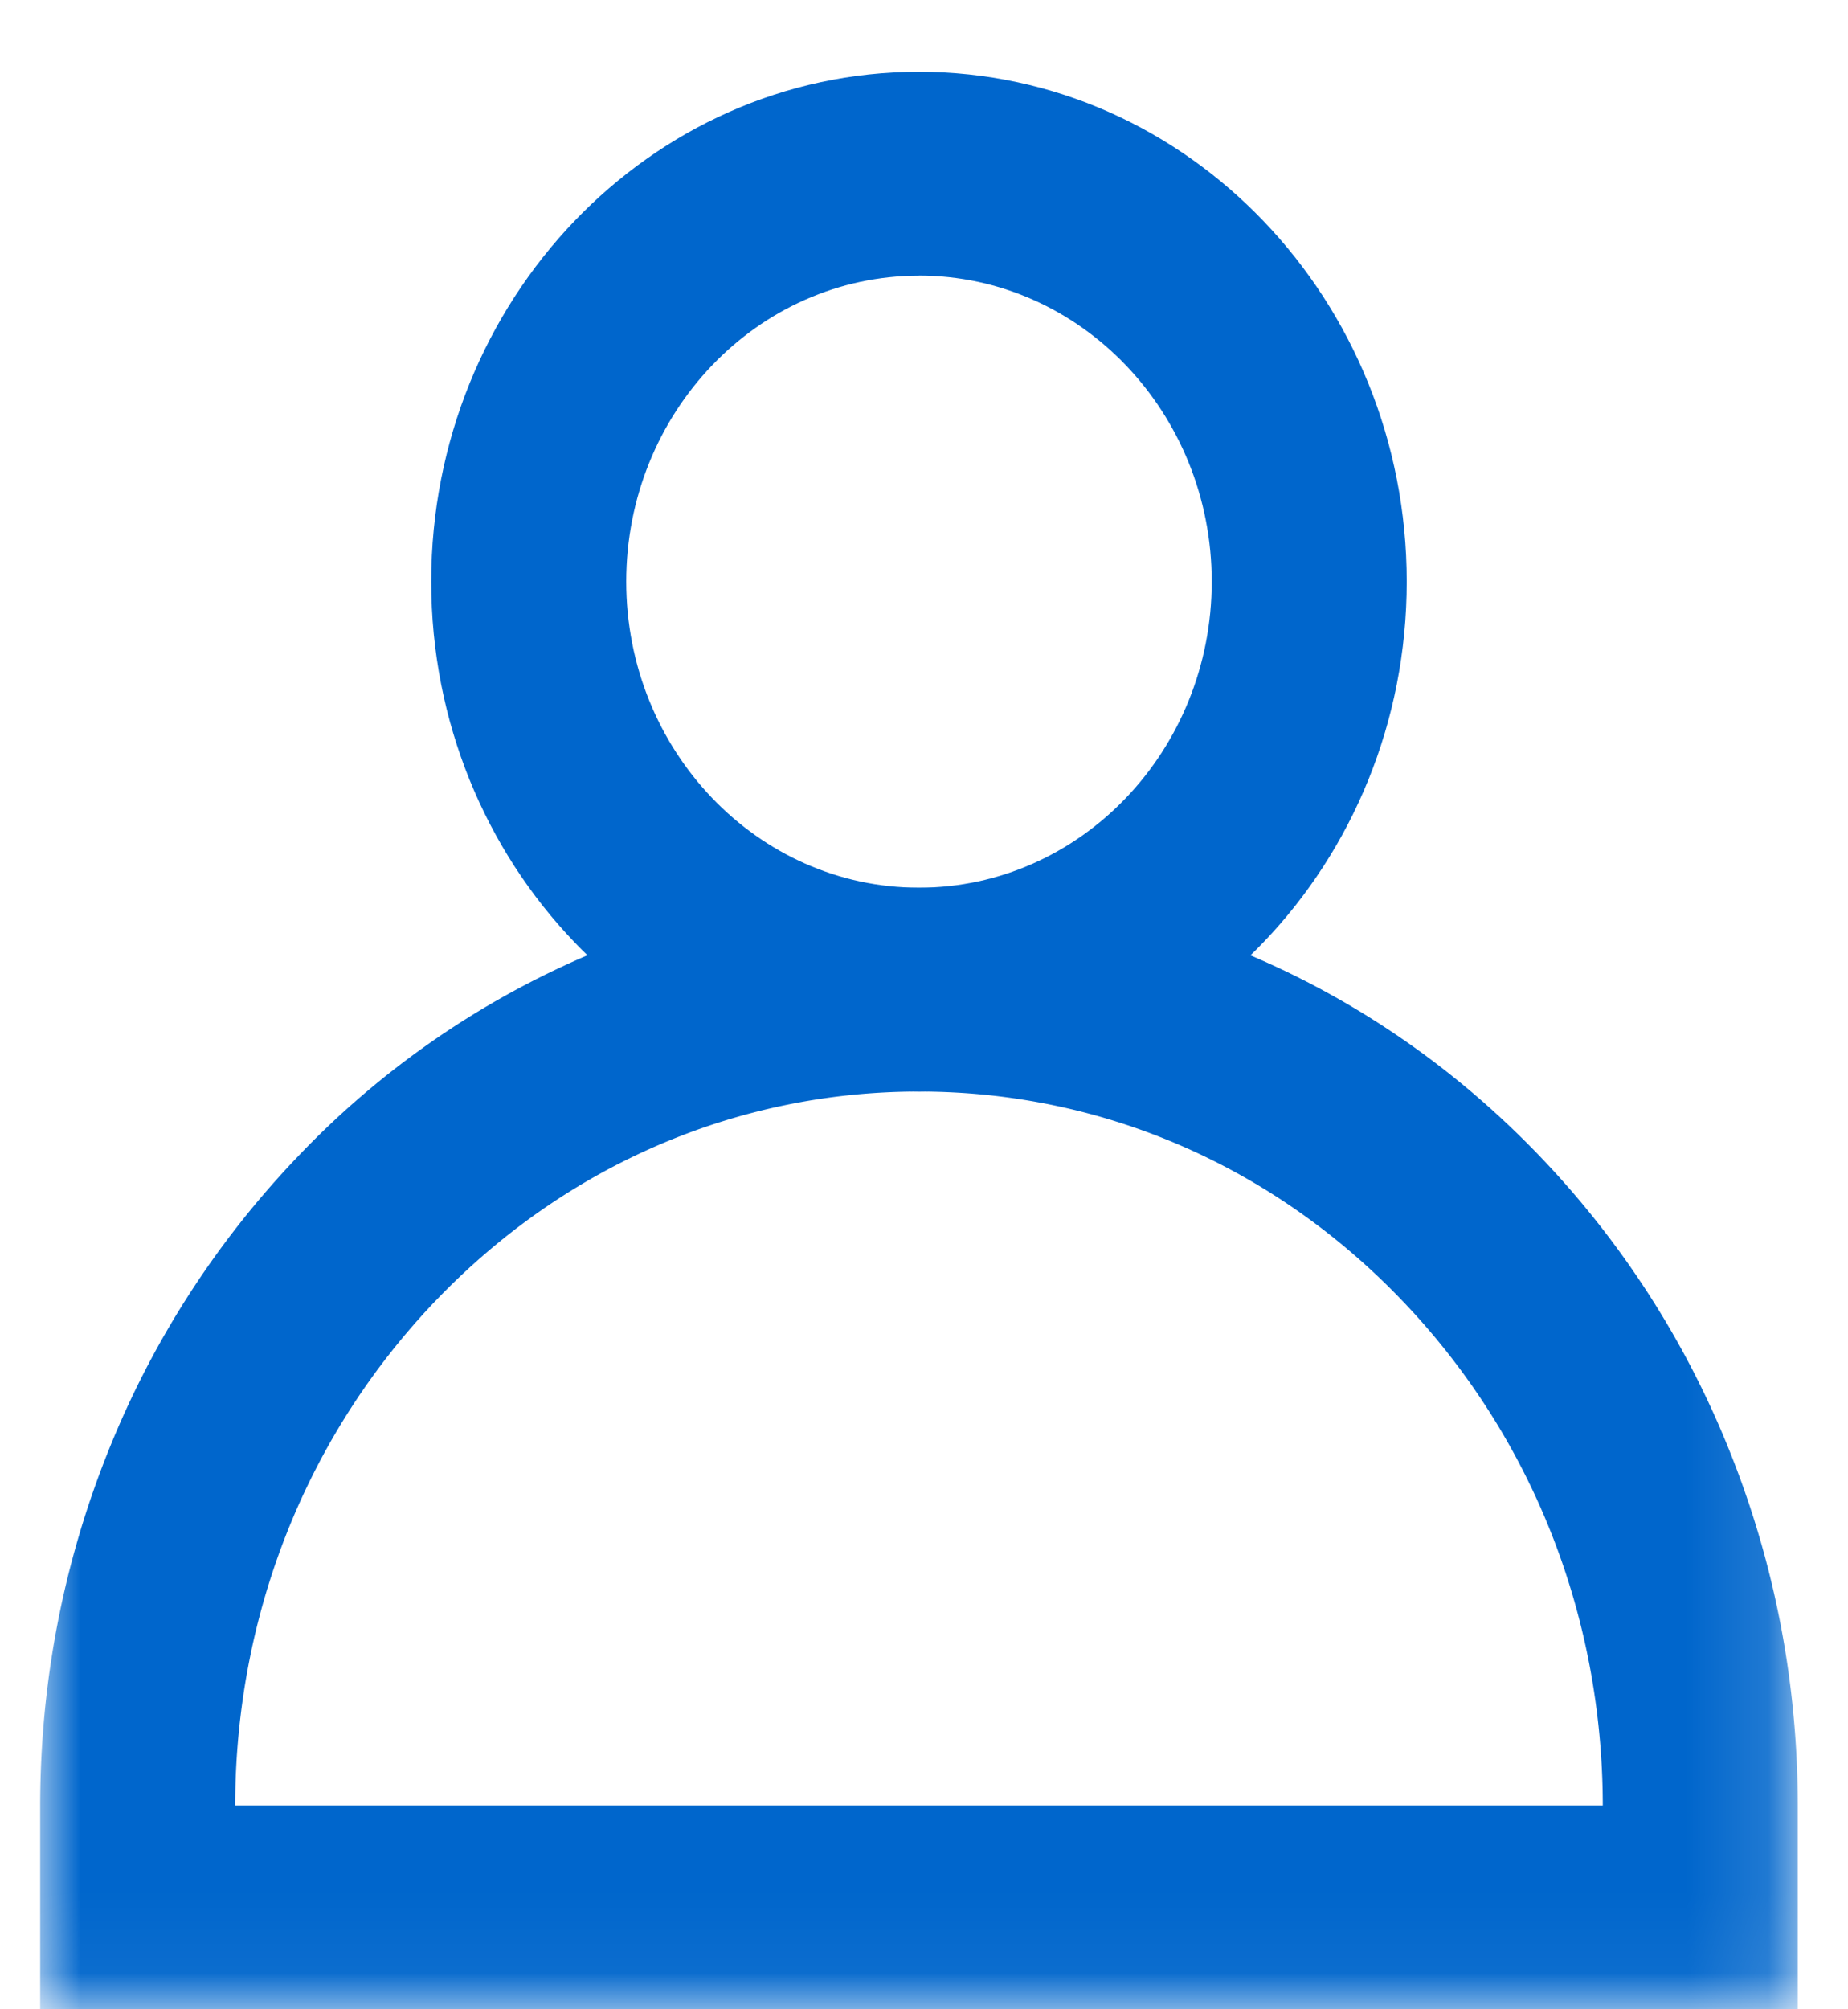 <svg width="23" height="25" viewBox="0 0 23 25" xmlns="http://www.w3.org/2000/svg" xmlns:xlink="http://www.w3.org/1999/xlink">
    <defs>
        <path id="wbjf1cjnfa" d="M0 0h21.875v13.955H0z"/>
    </defs>
    <g fill="none" fill-rule="evenodd">
        <g transform="translate(.5 11.045)">
            <mask id="imd78uhoub" fill="#fff">
                <use xlink:href="#wbjf1cjnfa"/>
            </mask>
            <path d="M2.427 11.419h17.021c-.003-2.372-.888-4.6-2.493-6.278-1.607-1.68-3.744-2.605-6.017-2.605-2.274 0-4.41.926-6.018 2.605C3.315 6.82 2.43 9.047 2.427 11.42zm19.448 2.536H0V11.43c0-1.542.29-3.04.86-4.45a11.433 11.433 0 0 1 2.344-3.632A10.887 10.887 0 0 1 6.68.898 10.466 10.466 0 0 1 10.938 0c1.475 0 2.908.302 4.257.899 1.303.576 2.472 1.4 3.476 2.449a11.433 11.433 0 0 1 2.344 3.633c.57 1.41.86 2.907.86 4.45v2.524z" fill="#06C" mask="url(#imd78uhoub)"/>
        </g>
        <path d="M11.438 3.43c-2.01 0-3.644 1.707-3.644 3.807 0 2.1 1.634 3.808 3.644 3.808 2.009 0 3.643-1.708 3.643-3.808 0-2.1-1.634-3.808-3.643-3.808m0 10.152c-3.348 0-6.071-2.846-6.071-6.344S8.09.893 11.437.893c3.348 0 6.071 2.846 6.071 6.344s-2.723 6.344-6.07 6.344" fill="#06C"/>
    </g>
</svg>
